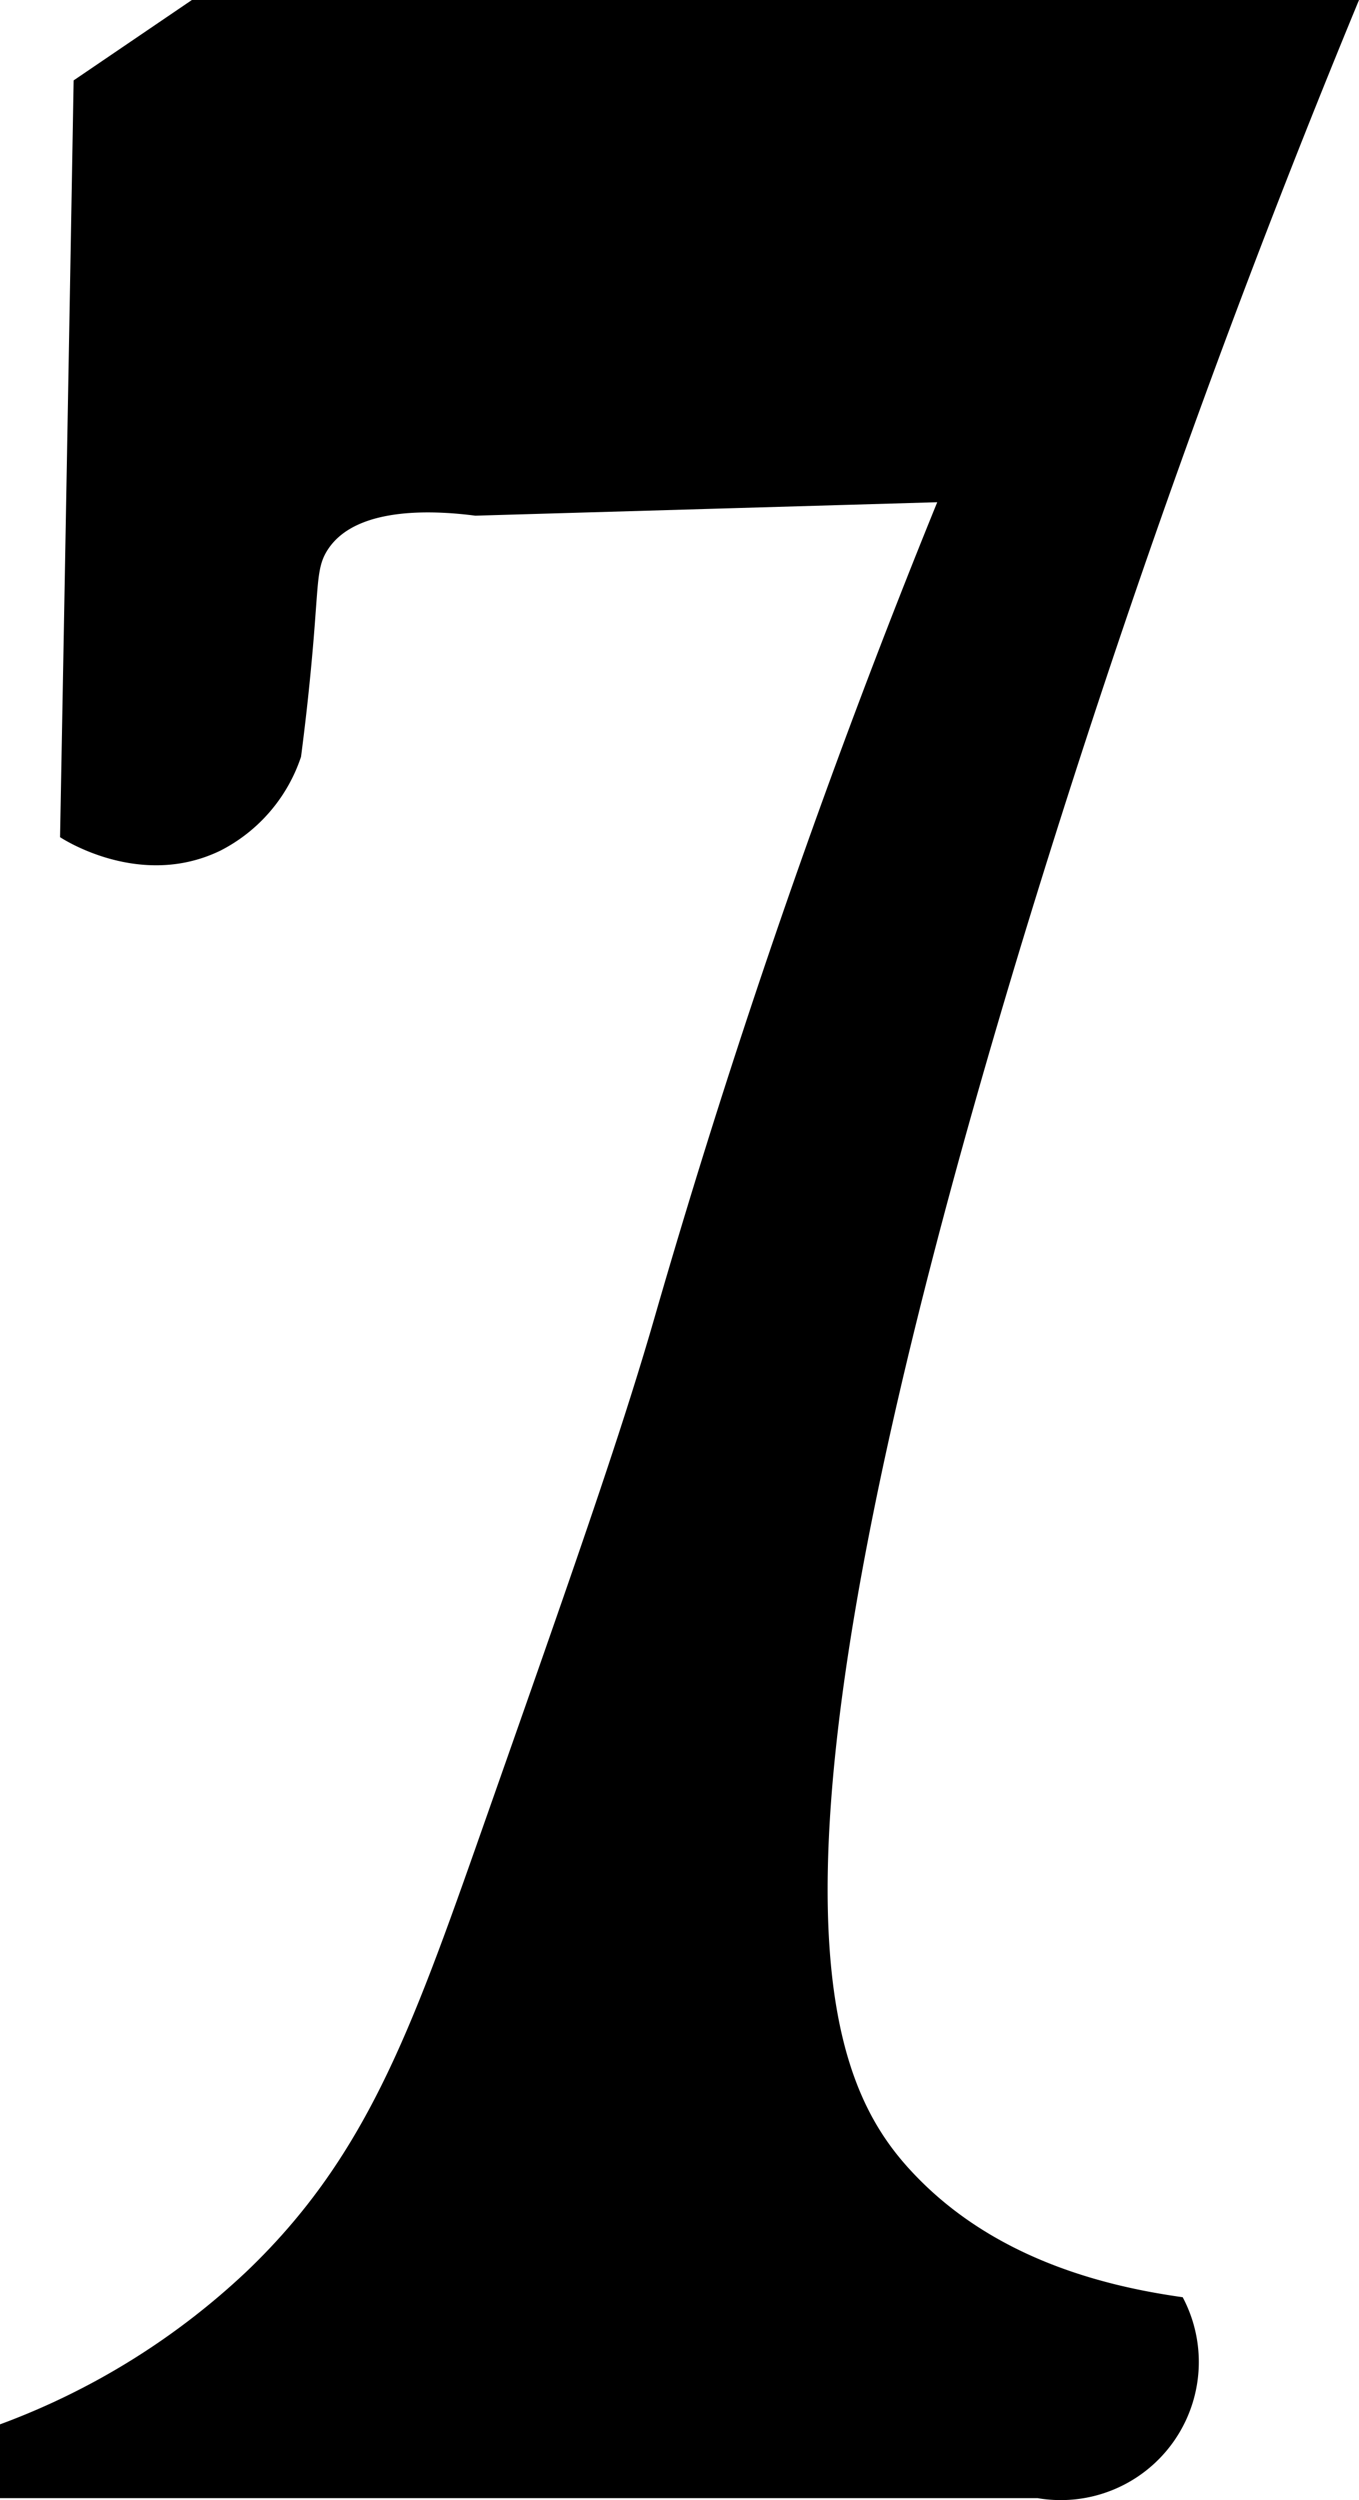 <svg xmlns="http://www.w3.org/2000/svg" width="109.07" height="200.57" viewBox="0 0 109.07 200.57"><path d="M15.4,0h93.67C96.63,30.09,88,56,82.07,75.44c-22.89,75.35-15.89,91.39-8.75,98.93,6.34,6.71,15,9,21.6,9.92a11.08,11.08,0,0,1-11.64,16.12H0v-5.92a58.16,58.16,0,0,0,19.88-12.35c9.22-8.85,12.91-18.64,18.27-33.85,7.78-22.11,11.68-33.16,14.5-43a657,657,0,0,1,22.57-65L38.15,41.37c-2.89-.37-9.46-.89-11.82,2.69-.77,1.15-.78,2.27-1,5.12-.19,2.68-.53,6.63-1.17,11.53a13.09,13.09,0,0,1-6.45,7.52c-6.4,3.12-12.6-.88-12.89-1.07Q5.38,36.8,5.91,6.45Z"/></svg>